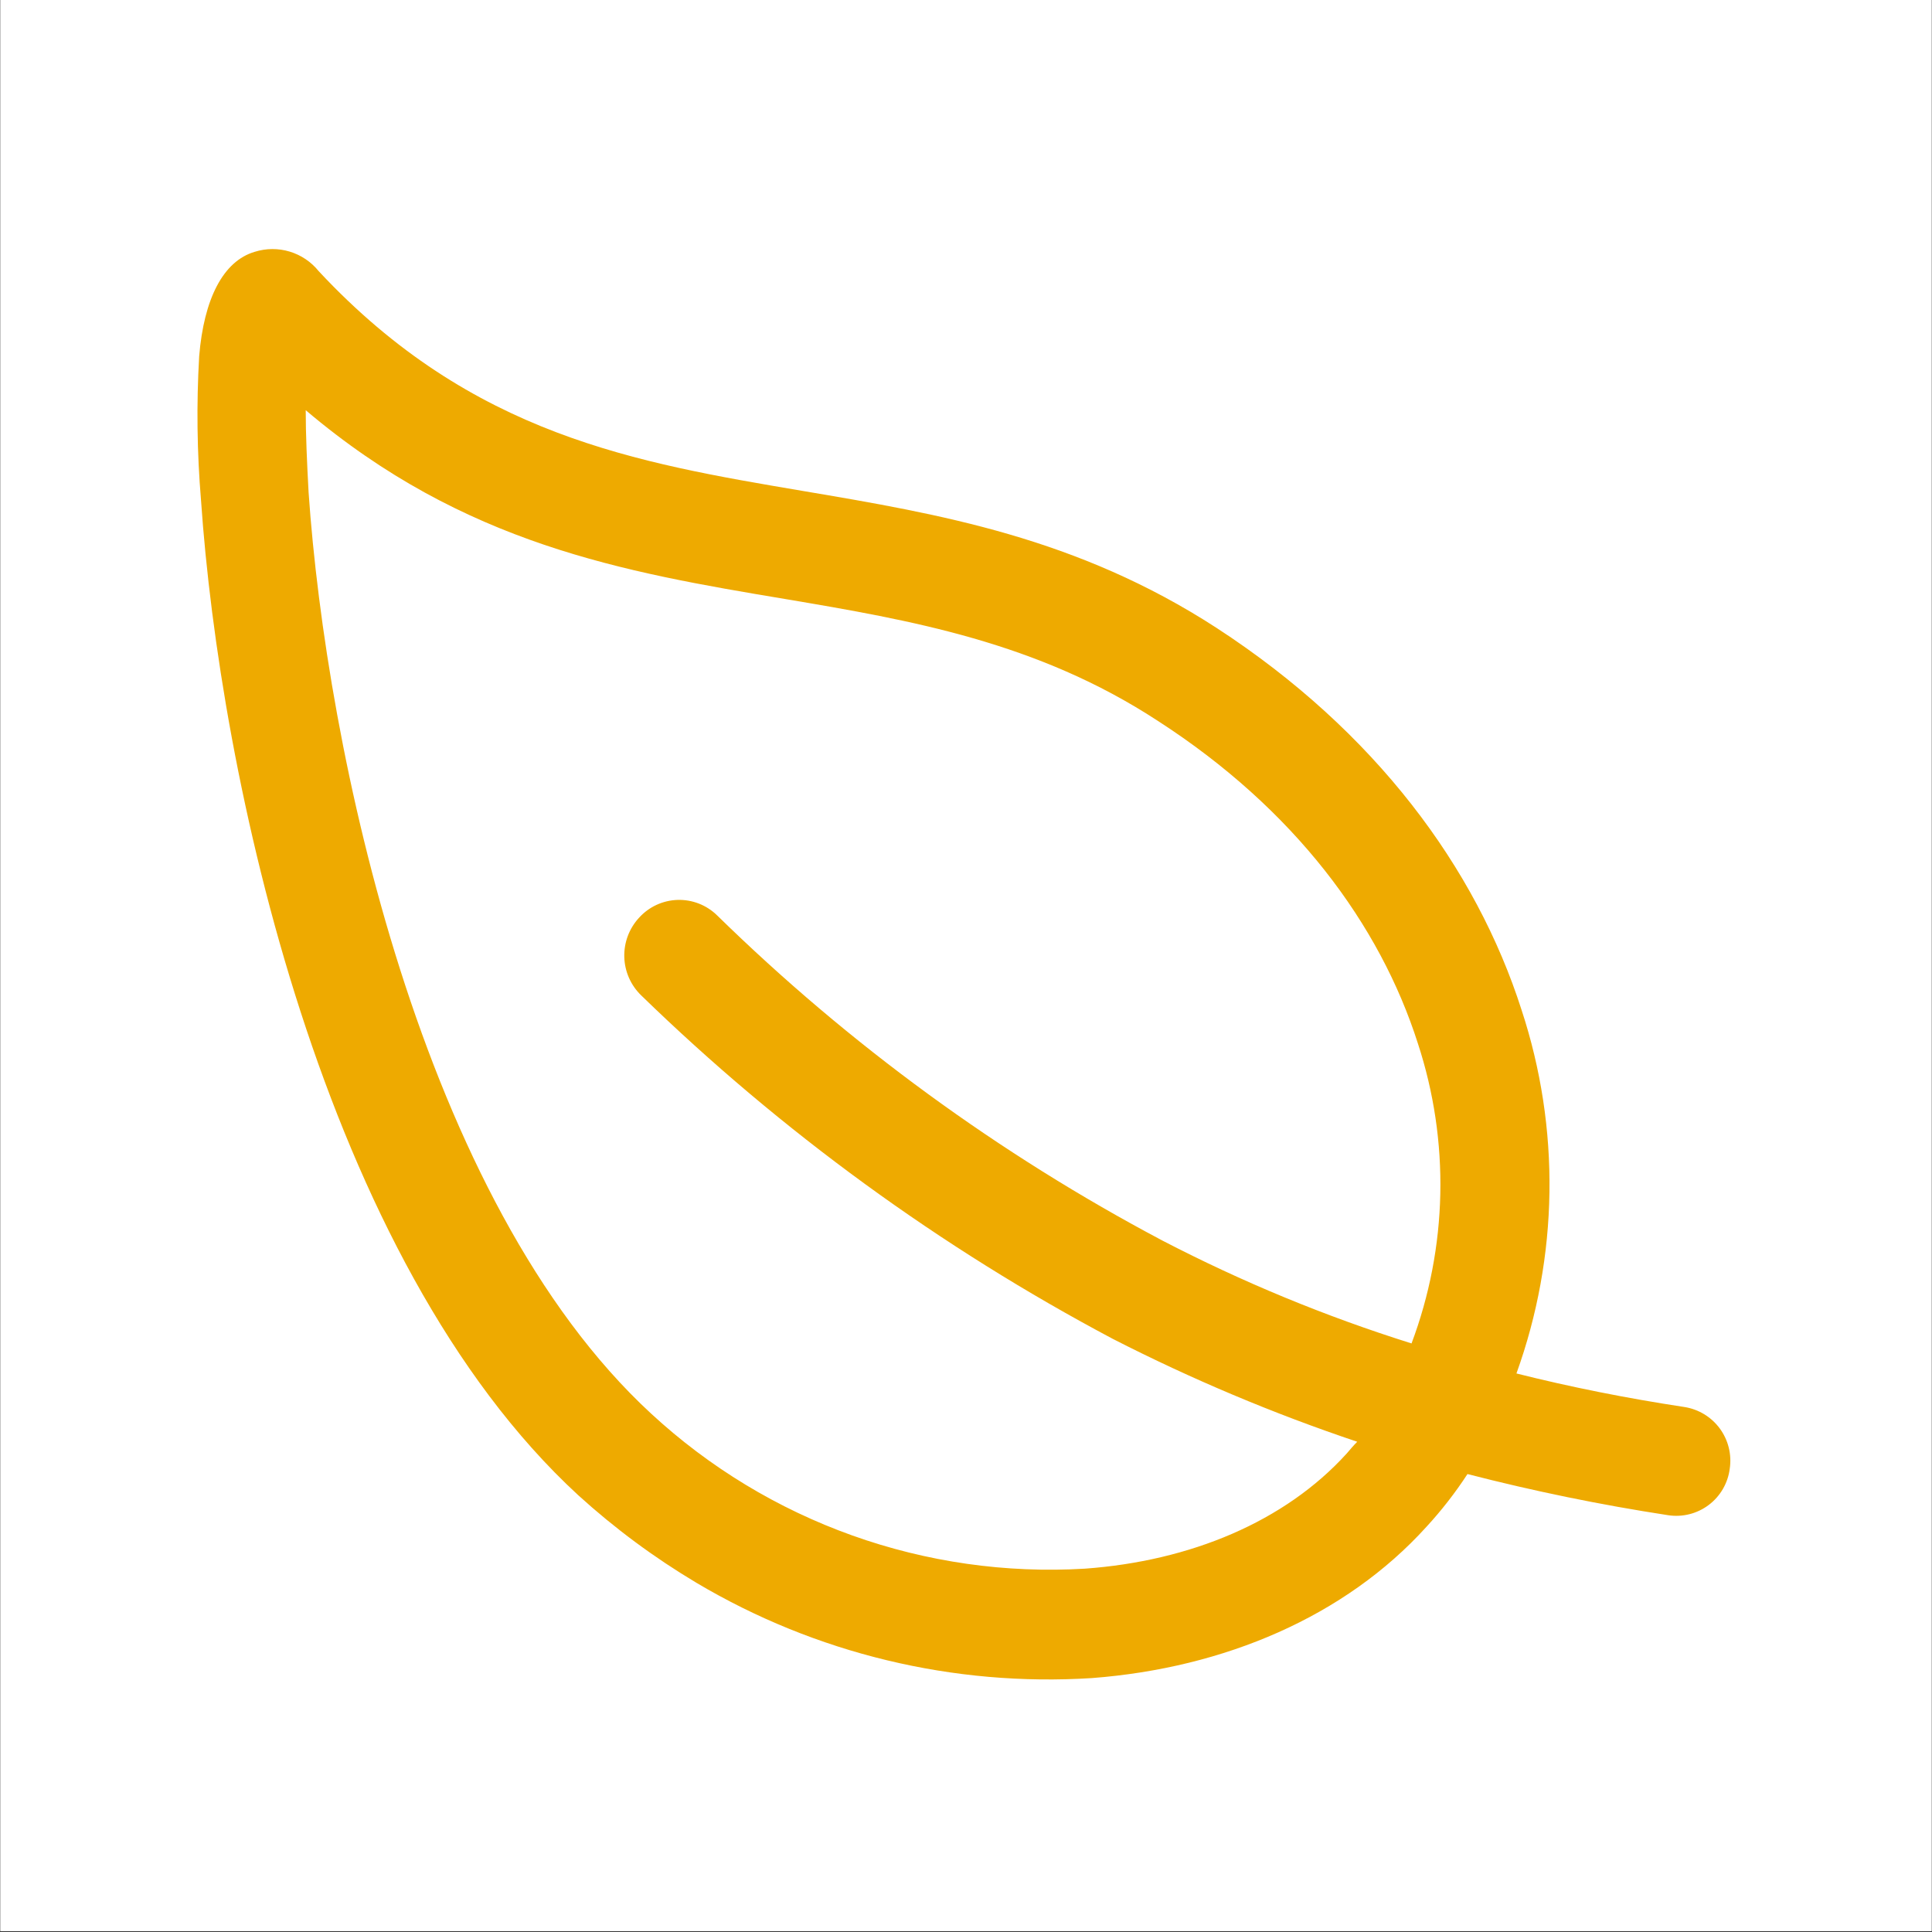 <svg xmlns="http://www.w3.org/2000/svg" xmlns:xlink="http://www.w3.org/1999/xlink" width="3000" zoomAndPan="magnify" viewBox="0 0 2250 2250" height="3000" preserveAspectRatio="xMidYMid meet" version="1.0"><rect x="0" y="0" width="2250" height="2250" fill="#333333" stroke="none"/><defs><clipPath id="2adf2c7bab"><path d="M 0.5 0 L 2249.5 0 L 2249.5 2249 L 0.5 2249 Z M 0.5 0 " clip-rule="nonzero"/></clipPath></defs><g clip-path="url(#2adf2c7bab)"><path fill="#ffffff" d="M 0.5 0 L 2249.5 0 L 2249.5 2249 L 0.5 2249 Z M 0.5 0 " fill-opacity="1" fill-rule="nonzero"/><path fill="#ffffff" d="M 0.5 0 L 2249.5 0 L 2249.5 2249 L 0.5 2249 Z M 0.5 0 " fill-opacity="1" fill-rule="nonzero"/></g><path fill="#eeaa00" d="M 1348.262 839.434 C 1207.883 747.688 1060.801 722.293 914.434 697.621 C 726.387 666.238 540.254 633.898 356.039 477.711 C 356.039 505.98 357.477 538.078 359.395 573.531 C 379.996 872.254 490.188 1399.027 758.246 1646.242 C 766.684 1654.043 775.309 1661.625 784.125 1668.988 C 792.941 1676.355 801.938 1683.492 811.117 1690.406 C 820.293 1697.316 829.637 1703.992 839.148 1710.434 C 848.664 1716.875 858.332 1723.074 868.156 1729.027 C 877.98 1734.98 887.949 1740.684 898.062 1746.137 C 908.176 1751.586 918.418 1756.781 928.793 1761.719 C 939.168 1766.652 949.66 1771.324 960.27 1775.73 C 970.879 1780.141 981.59 1784.277 992.41 1788.145 C 1003.227 1792.012 1014.137 1795.605 1025.133 1798.922 C 1036.133 1802.242 1047.207 1805.281 1058.359 1808.039 C 1069.512 1810.801 1080.727 1813.277 1092.004 1815.473 C 1103.281 1817.668 1114.605 1819.578 1125.977 1821.203 C 1137.352 1822.828 1148.758 1824.164 1160.199 1825.215 C 1171.637 1826.266 1183.098 1827.027 1194.578 1827.5 C 1206.055 1827.973 1217.539 1828.156 1229.027 1828.047 C 1240.516 1827.941 1251.992 1827.547 1263.461 1826.863 C 1386.109 1818 1496.305 1772.246 1568.41 1692.715 C 1572.48 1687.926 1576.555 1683.133 1580.625 1679.062 C 1482.793 1646.195 1387.93 1606.27 1296.039 1559.285 C 1245.828 1532.648 1196.621 1504.266 1148.418 1474.137 C 1100.219 1444.012 1053.145 1412.219 1007.195 1378.754 C 961.25 1345.289 916.547 1310.242 873.082 1273.609 C 829.621 1236.977 787.508 1198.852 746.75 1159.234 C 745.25 1157.785 743.824 1156.266 742.469 1154.68 C 741.117 1153.094 739.844 1151.445 738.652 1149.734 C 737.457 1148.023 736.352 1146.258 735.328 1144.441 C 734.305 1142.625 733.375 1140.762 732.531 1138.855 C 731.688 1136.945 730.941 1135.004 730.285 1133.023 C 729.633 1131.043 729.074 1129.035 728.613 1127 C 728.156 1124.965 727.793 1122.914 727.531 1120.848 C 727.27 1118.777 727.109 1116.699 727.047 1114.617 C 726.988 1112.531 727.027 1110.449 727.168 1108.367 C 727.309 1106.289 727.551 1104.219 727.891 1102.16 C 728.23 1100.105 728.672 1098.066 729.207 1096.055 C 729.746 1094.039 730.379 1092.055 731.109 1090.102 C 731.84 1088.145 732.66 1086.234 733.574 1084.359 C 734.488 1082.484 735.492 1080.66 736.586 1078.883 C 737.676 1077.105 738.852 1075.383 740.109 1073.723 C 741.367 1072.059 742.699 1070.457 744.113 1068.926 C 744.82 1068.137 745.551 1067.363 746.297 1066.613 C 747.043 1065.859 747.809 1065.125 748.594 1064.41 C 749.379 1063.699 750.18 1063.004 751 1062.332 C 751.82 1061.656 752.656 1061.004 753.508 1060.375 C 754.359 1059.742 755.227 1059.133 756.109 1058.547 C 756.992 1057.957 757.891 1057.395 758.801 1056.852 C 759.715 1056.309 760.637 1055.793 761.574 1055.297 C 762.516 1054.801 763.465 1054.328 764.426 1053.883 C 765.387 1053.434 766.359 1053.012 767.34 1052.613 C 768.324 1052.215 769.316 1051.844 770.32 1051.492 C 771.32 1051.145 772.332 1050.824 773.348 1050.527 C 774.367 1050.23 775.391 1049.957 776.422 1049.711 C 777.453 1049.465 778.492 1049.246 779.535 1049.055 C 780.578 1048.859 781.625 1048.695 782.676 1048.555 C 783.727 1048.414 784.781 1048.301 785.84 1048.215 C 786.895 1048.125 787.953 1048.066 789.016 1048.035 C 790.074 1048 791.133 1047.992 792.195 1048.012 C 793.254 1048.031 794.312 1048.078 795.371 1048.152 C 796.43 1048.227 797.484 1048.328 798.539 1048.453 C 799.59 1048.582 800.641 1048.734 801.684 1048.914 C 802.73 1049.094 803.77 1049.301 804.805 1049.531 C 805.84 1049.766 806.867 1050.023 807.891 1050.309 C 808.91 1050.59 809.926 1050.902 810.934 1051.238 C 811.938 1051.574 812.934 1051.934 813.922 1052.32 C 814.91 1052.703 815.887 1053.113 816.855 1053.551 C 817.824 1053.984 818.777 1054.445 819.723 1054.93 C 820.664 1055.41 821.598 1055.918 822.516 1056.449 C 823.434 1056.98 824.34 1057.531 825.227 1058.109 C 826.117 1058.684 826.996 1059.285 827.855 1059.902 C 828.715 1060.523 829.559 1061.164 830.387 1061.828 C 831.215 1062.492 832.023 1063.176 832.816 1063.879 C 833.609 1064.582 834.387 1065.309 835.145 1066.051 C 873.543 1103.621 913.246 1139.766 954.246 1174.48 C 995.246 1209.199 1037.441 1242.398 1080.828 1274.082 C 1124.215 1305.766 1168.68 1335.848 1214.23 1364.336 C 1259.781 1392.824 1306.293 1419.637 1353.77 1444.781 C 1446.977 1493.164 1543.676 1533.09 1643.867 1564.555 C 1649.086 1550.656 1653.707 1536.562 1657.73 1522.273 C 1661.758 1507.984 1665.176 1493.551 1667.98 1478.973 C 1670.785 1464.395 1672.973 1449.727 1674.539 1434.965 C 1676.105 1420.199 1677.047 1405.398 1677.363 1390.555 C 1677.68 1375.715 1677.367 1360.887 1676.43 1346.07 C 1675.492 1331.254 1673.93 1316.504 1671.746 1301.82 C 1669.562 1287.137 1666.762 1272.57 1663.348 1258.121 C 1659.934 1243.676 1655.914 1229.398 1651.293 1215.289 C 1606.977 1076.352 1507.562 942.203 1348.262 839.434 Z M 1766.039 1599.531 C 1829.039 1615.34 1893.719 1628.277 1961.512 1638.578 C 1963.555 1638.891 1965.578 1639.305 1967.578 1639.816 C 1969.578 1640.328 1971.551 1640.938 1973.492 1641.641 C 1975.434 1642.348 1977.34 1643.145 1979.203 1644.035 C 1981.066 1644.93 1982.883 1645.91 1984.648 1646.977 C 1986.418 1648.047 1988.129 1649.203 1989.781 1650.438 C 1991.438 1651.676 1993.027 1652.992 1994.551 1654.383 C 1996.078 1655.777 1997.531 1657.242 1998.914 1658.777 C 2000.297 1660.312 2001.602 1661.914 2002.824 1663.574 C 2004.051 1665.238 2005.191 1666.957 2006.25 1668.734 C 2007.305 1670.508 2008.273 1672.332 2009.152 1674.203 C 2010.027 1676.07 2010.812 1677.98 2011.504 1679.926 C 2012.195 1681.875 2012.789 1683.852 2013.289 1685.855 C 2013.785 1687.859 2014.184 1689.887 2014.484 1691.93 C 2014.781 1693.973 2014.98 1696.027 2015.078 1698.09 C 2015.176 1700.156 2015.172 1702.219 2015.07 1704.281 C 2014.965 1706.344 2014.758 1708.398 2014.453 1710.441 C 2014.32 1711.48 2014.164 1712.512 2013.98 1713.539 C 2013.801 1714.57 2013.59 1715.594 2013.355 1716.613 C 2013.121 1717.633 2012.863 1718.645 2012.578 1719.648 C 2012.293 1720.656 2011.984 1721.652 2011.648 1722.645 C 2011.316 1723.633 2010.957 1724.613 2010.57 1725.586 C 2010.188 1726.559 2009.781 1727.52 2009.348 1728.473 C 2008.918 1729.426 2008.465 1730.367 2007.984 1731.293 C 2007.504 1732.223 2007.004 1733.141 2006.48 1734.047 C 2005.957 1734.949 2005.41 1735.84 2004.84 1736.715 C 2004.27 1737.594 2003.68 1738.457 2003.07 1739.301 C 2002.457 1740.148 2001.824 1740.98 2001.172 1741.797 C 2000.516 1742.613 1999.844 1743.41 1999.148 1744.195 C 1998.457 1744.977 1997.746 1745.738 1997.012 1746.488 C 1996.281 1747.234 1995.531 1747.961 1994.762 1748.672 C 1993.996 1749.379 1993.211 1750.07 1992.406 1750.738 C 1991.605 1751.406 1990.785 1752.059 1989.953 1752.688 C 1989.117 1753.316 1988.266 1753.922 1987.402 1754.508 C 1986.535 1755.094 1985.656 1755.66 1984.766 1756.203 C 1983.871 1756.746 1982.965 1757.266 1982.047 1757.762 C 1981.125 1758.258 1980.195 1758.734 1979.25 1759.184 C 1978.309 1759.633 1977.355 1760.062 1976.391 1760.465 C 1975.426 1760.867 1974.453 1761.246 1973.469 1761.602 C 1972.484 1761.957 1971.496 1762.285 1970.496 1762.59 C 1969.496 1762.895 1968.488 1763.176 1967.473 1763.43 C 1966.461 1763.684 1965.441 1763.914 1964.414 1764.117 C 1963.391 1764.32 1962.359 1764.496 1961.328 1764.648 C 1960.293 1764.801 1959.258 1764.93 1958.215 1765.027 C 1957.176 1765.129 1956.133 1765.203 1955.09 1765.254 C 1954.047 1765.301 1953 1765.324 1951.953 1765.32 C 1950.91 1765.316 1949.867 1765.285 1948.82 1765.23 C 1947.777 1765.172 1946.734 1765.09 1945.695 1764.984 C 1944.656 1764.875 1943.621 1764.742 1942.59 1764.582 C 1863.934 1752.512 1786.078 1736.543 1709.027 1716.672 C 1694.766 1738.523 1678.797 1759.047 1661.117 1778.234 C 1566.73 1882.441 1426.117 1942.566 1271.367 1954.305 C 1251.375 1955.562 1231.367 1956.07 1211.336 1955.828 C 1191.309 1955.586 1171.316 1954.598 1151.363 1952.859 C 1131.406 1951.121 1111.547 1948.641 1091.777 1945.418 C 1072.008 1942.191 1052.387 1938.234 1032.914 1933.539 C 1013.441 1928.848 994.172 1923.434 975.105 1917.297 C 956.039 1911.16 937.227 1904.32 918.672 1896.777 C 900.117 1889.234 881.871 1881.008 863.93 1872.098 C 845.992 1863.188 828.41 1853.617 811.188 1843.395 C 761.867 1813.977 715.953 1779.957 673.445 1741.344 C 375.203 1466.82 255.91 901 234.109 582.637 C 229.438 526.793 228.719 470.895 231.953 414.949 C 237.461 347.875 259.98 304.039 296.633 293.258 C 298.277 292.738 299.938 292.281 301.613 291.887 C 303.293 291.492 304.98 291.164 306.684 290.895 C 308.387 290.629 310.098 290.422 311.816 290.285 C 313.535 290.145 315.254 290.07 316.977 290.059 C 318.699 290.047 320.422 290.102 322.141 290.223 C 323.863 290.34 325.574 290.523 327.281 290.77 C 328.984 291.016 330.68 291.324 332.363 291.699 C 334.043 292.074 335.711 292.508 337.359 293.008 C 339.012 293.508 340.641 294.066 342.246 294.688 C 343.855 295.309 345.438 295.988 346.996 296.727 C 348.551 297.469 350.078 298.262 351.574 299.117 C 353.074 299.973 354.535 300.879 355.965 301.844 C 357.395 302.805 358.785 303.82 360.137 304.891 C 361.492 305.957 362.801 307.074 364.07 308.238 C 365.34 309.406 366.566 310.617 367.742 311.875 C 368.922 313.133 370.051 314.434 371.133 315.777 C 549.836 507.418 741.957 539.039 935.516 571.855 C 1094.336 598.684 1254.598 625.996 1417.012 731.398 C 1601.707 851.652 1719.086 1010.715 1772.027 1176.242 C 1774.836 1184.777 1777.465 1193.367 1779.914 1202.012 C 1782.363 1210.656 1784.633 1219.348 1786.723 1228.086 C 1788.812 1236.824 1790.723 1245.602 1792.445 1254.418 C 1794.172 1263.234 1795.715 1272.086 1797.074 1280.965 C 1798.434 1289.848 1799.605 1298.754 1800.594 1307.684 C 1801.582 1316.613 1802.387 1325.559 1803.004 1334.523 C 1803.621 1343.488 1804.055 1352.461 1804.301 1361.441 C 1804.547 1370.422 1804.605 1379.406 1804.477 1388.387 C 1804.352 1397.371 1804.039 1406.348 1803.539 1415.32 C 1803.039 1424.289 1802.352 1433.246 1801.48 1442.191 C 1800.609 1451.133 1799.555 1460.051 1798.312 1468.949 C 1797.07 1477.848 1795.648 1486.719 1794.039 1495.559 C 1792.43 1504.398 1790.637 1513.199 1788.66 1521.965 C 1786.688 1530.73 1784.531 1539.449 1782.195 1548.125 C 1779.859 1556.801 1777.344 1565.426 1774.652 1573.996 C 1771.957 1582.566 1769.086 1591.078 1766.039 1599.531 Z M 1766.039 1599.531 " fill-opacity="1" fill-rule="nonzero"/></svg>